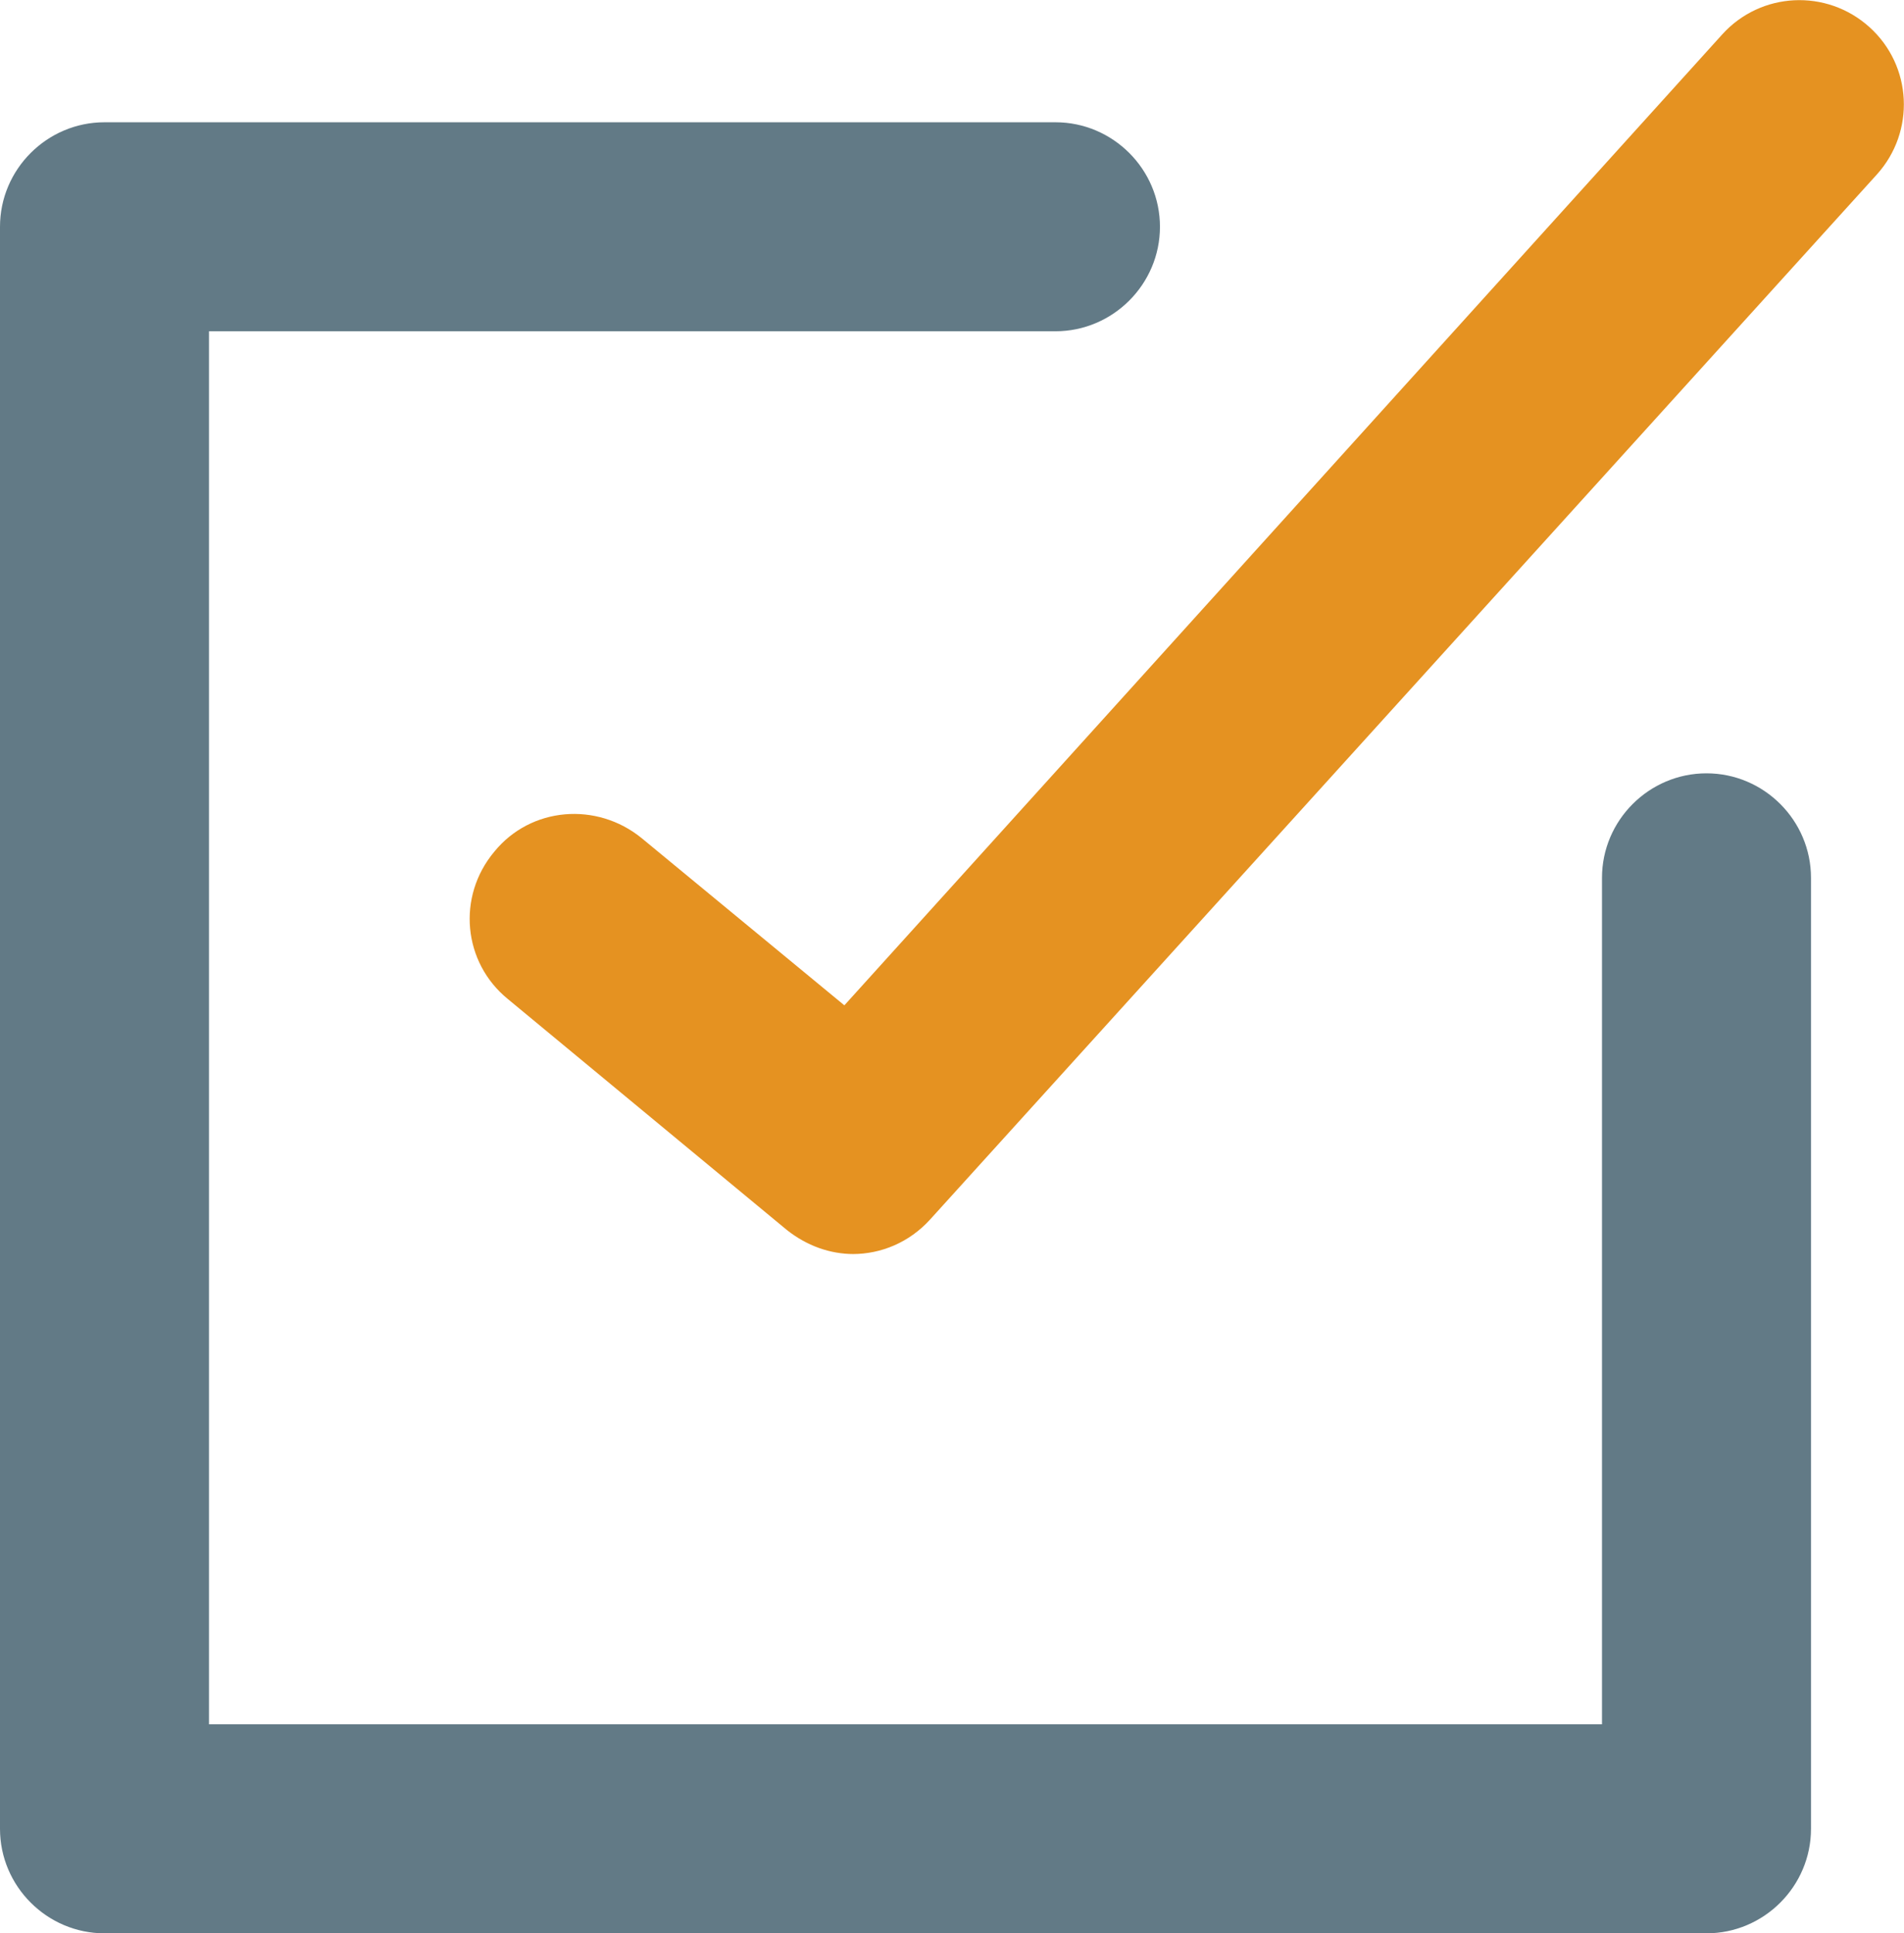 <?xml version="1.0" encoding="UTF-8"?><svg id="_レイヤー_2" xmlns="http://www.w3.org/2000/svg" viewBox="0 0 18.22 18.5"><defs><style>.cls-1{fill:#627a86;}.cls-1,.cls-2{stroke-width:0px;}.cls-2{fill:#e59221;}</style></defs><g id="_レイヤー_1-2"><path class="cls-2" d="M8.17,12c-.23,0-.45-.08-.64-.23l-2.67-2.21c-.43-.35-.49-.98-.13-1.41.35-.43.98-.48,1.41-.13l1.94,1.6L16.48.33c.37-.41,1-.44,1.41-.07.41.37.44,1,.07,1.41l-9.06,10c-.2.22-.47.33-.74.33Z"/><path class="cls-1" d="M16.33,18.5H1c-.55,0-1-.45-1-1V2.17c0-.55.45-1,1-1h9.1c.55,0,1,.45,1,1s-.45,1-1,1H2v13.33h13.33v-8.1c0-.55.45-1,1-1s1,.45,1,1v9.1c0,.55-.45,1-1,1Z"/></g></svg>